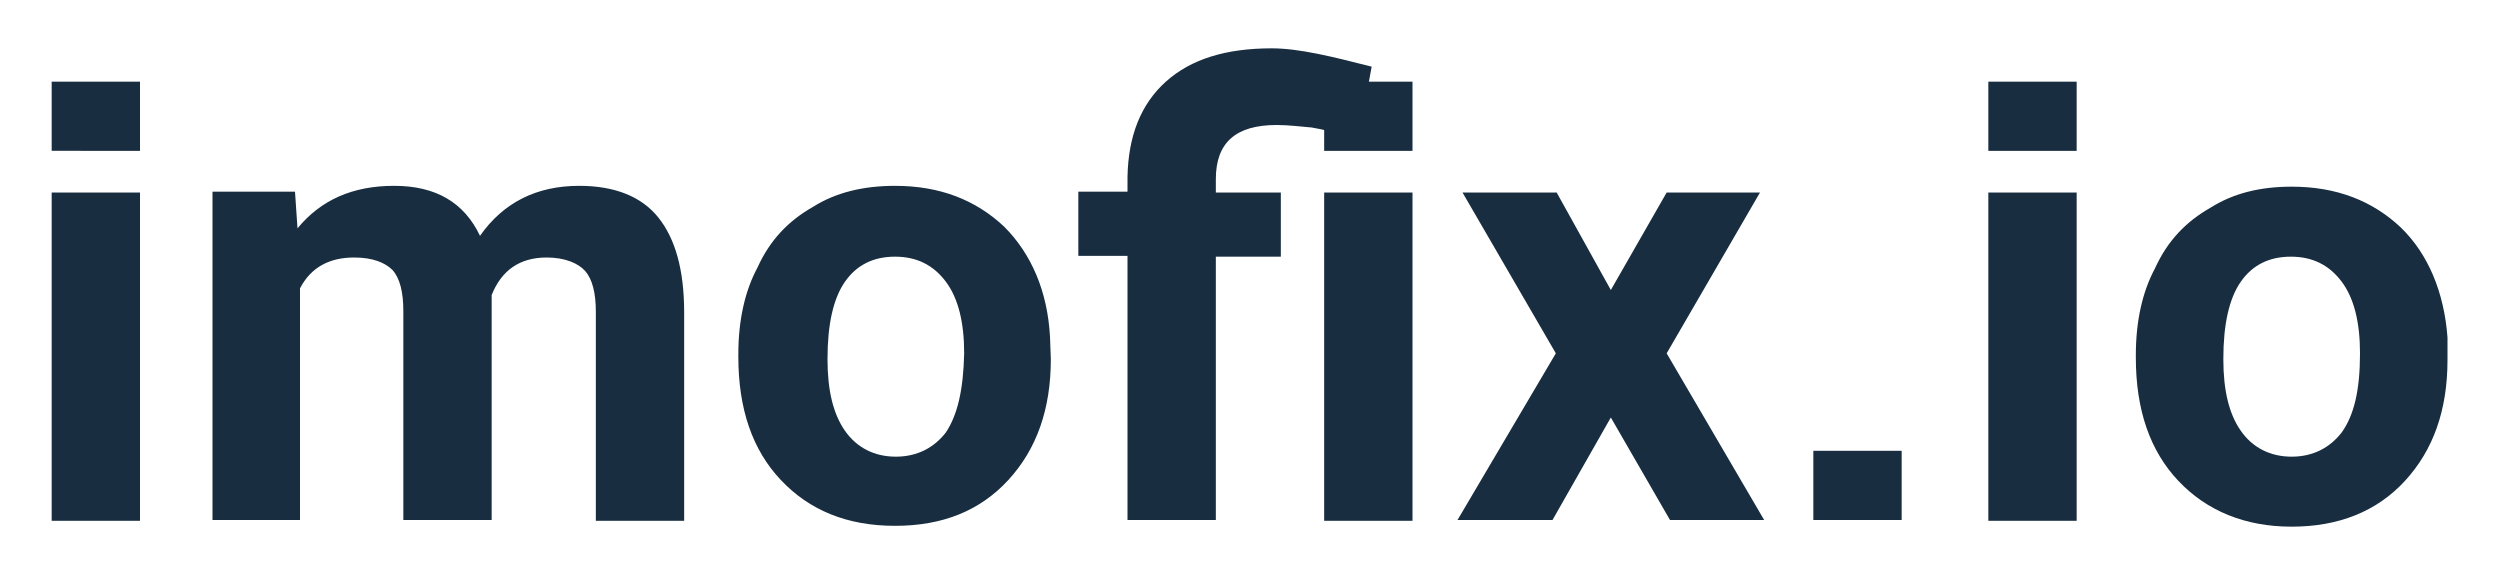 <svg version="1.1" id="Layer_1" xmlns="http://www.w3.org/2000/svg" x="0" y="0" viewBox="0 0 300 68.7" style="enable-background:new 0 0 300 68.7" xml:space="preserve"><style>.st0{fill-rule:evenodd;clip-rule:evenodd}.st0,.st1{fill:#182d40}</style><path class="st0" d="M6.2 9.8h10.6v8.3H6.2zM158.9 9.8h10.6v8.3h-10.6zM238.6 9.8h10.6v8.3h-10.6zM217.6 54.1h10.6v8.3h-10.6z"/><path class="st1" d="M153.2 15c1.5 0 2.9.2 4.2.3 1.3.2 3.2.7 5.6 1.4l1.6-8.7c-4.7-1.2-8.7-2.2-12-2.2-5.5 0-9.7 1.3-12.7 4s-4.5 6.5-4.6 11.4V23h-5.9v7.7h5.9v31.7h10.6V30.8h7.8v-7.7h-7.8v-1.6c0-4.4 2.4-6.5 7.3-6.5zM69.5 22.3c-5.1 0-9.1 2-11.9 6-1.9-4-5.3-6-10.3-6s-8.8 1.7-11.6 5.1l-.3-4.4h-9.9v39.4H36V34.6c1.3-2.5 3.5-3.7 6.5-3.7 2.2 0 3.7.6 4.6 1.5.9 1 1.3 2.7 1.3 4.9v25.1H59v-27c1.2-3 3.4-4.5 6.6-4.5 2.2 0 3.8.7 4.6 1.6.9 1 1.3 2.7 1.3 4.9v25.1h10.6v-25c0-5.2-1.1-8.9-3.1-11.4s-5.2-3.8-9.5-3.8zM120.5 27.2c-3.4-3.2-7.7-4.9-13.1-4.9-3.8 0-7.1.8-9.8 2.5-3 1.7-5.2 4-6.7 7.3-1.5 2.8-2.3 6.3-2.3 10.4v.3c0 6.3 1.7 11.2 5.1 14.8s7.9 5.5 13.7 5.5c5.7 0 10.2-1.8 13.6-5.5s5.1-8.5 5.1-14.5l-.1-2.7c-.3-5.4-2.2-9.9-5.5-13.2zm-7 24.7c-1.4 1.8-3.4 2.9-6 2.9s-4.7-1.1-6.1-3.1c-1.4-2-2.1-4.8-2.1-8.6 0-4.2.7-7.3 2.1-9.3s3.4-3 6-3 4.6 1 6.1 3 2.2 4.9 2.2 8.6c-.1 4.4-.8 7.4-2.2 9.5zM6.2 23.1h10.6v39.4H6.2z"/><path class="st1" d="M158.9 23.1h10.6v39.4h-10.6zM293.7 40.5c-.4-5.4-2.3-10-5.6-13.2-3.4-3.2-7.7-4.9-13.1-4.9-3.8 0-7 .8-9.7 2.5-3 1.7-5.2 4-6.7 7.3-1.5 2.8-2.3 6.3-2.3 10.4v.3c0 6.3 1.7 11.2 5.1 14.8s8 5.5 13.6 5.5 10.2-1.8 13.6-5.5 5.1-8.5 5.1-14.5v-2.7zM281 51.9c-1.4 1.8-3.4 2.9-6 2.9s-4.7-1.1-6.1-3.1c-1.4-2-2.1-4.8-2.1-8.6 0-4.2.7-7.3 2.1-9.3s3.4-3 6-3 4.6 1 6.1 3 2.2 4.9 2.2 8.6c0 4.4-.7 7.4-2.2 9.5zM238.6 23.1h10.6v39.4h-10.6zM211.2 23.1H200l-6.7 11.7-6.5-11.7h-11.3l11.2 19.3-11.8 20h11.4l7-12.3 7.1 12.3h11.3l-11.7-20z"/></svg>